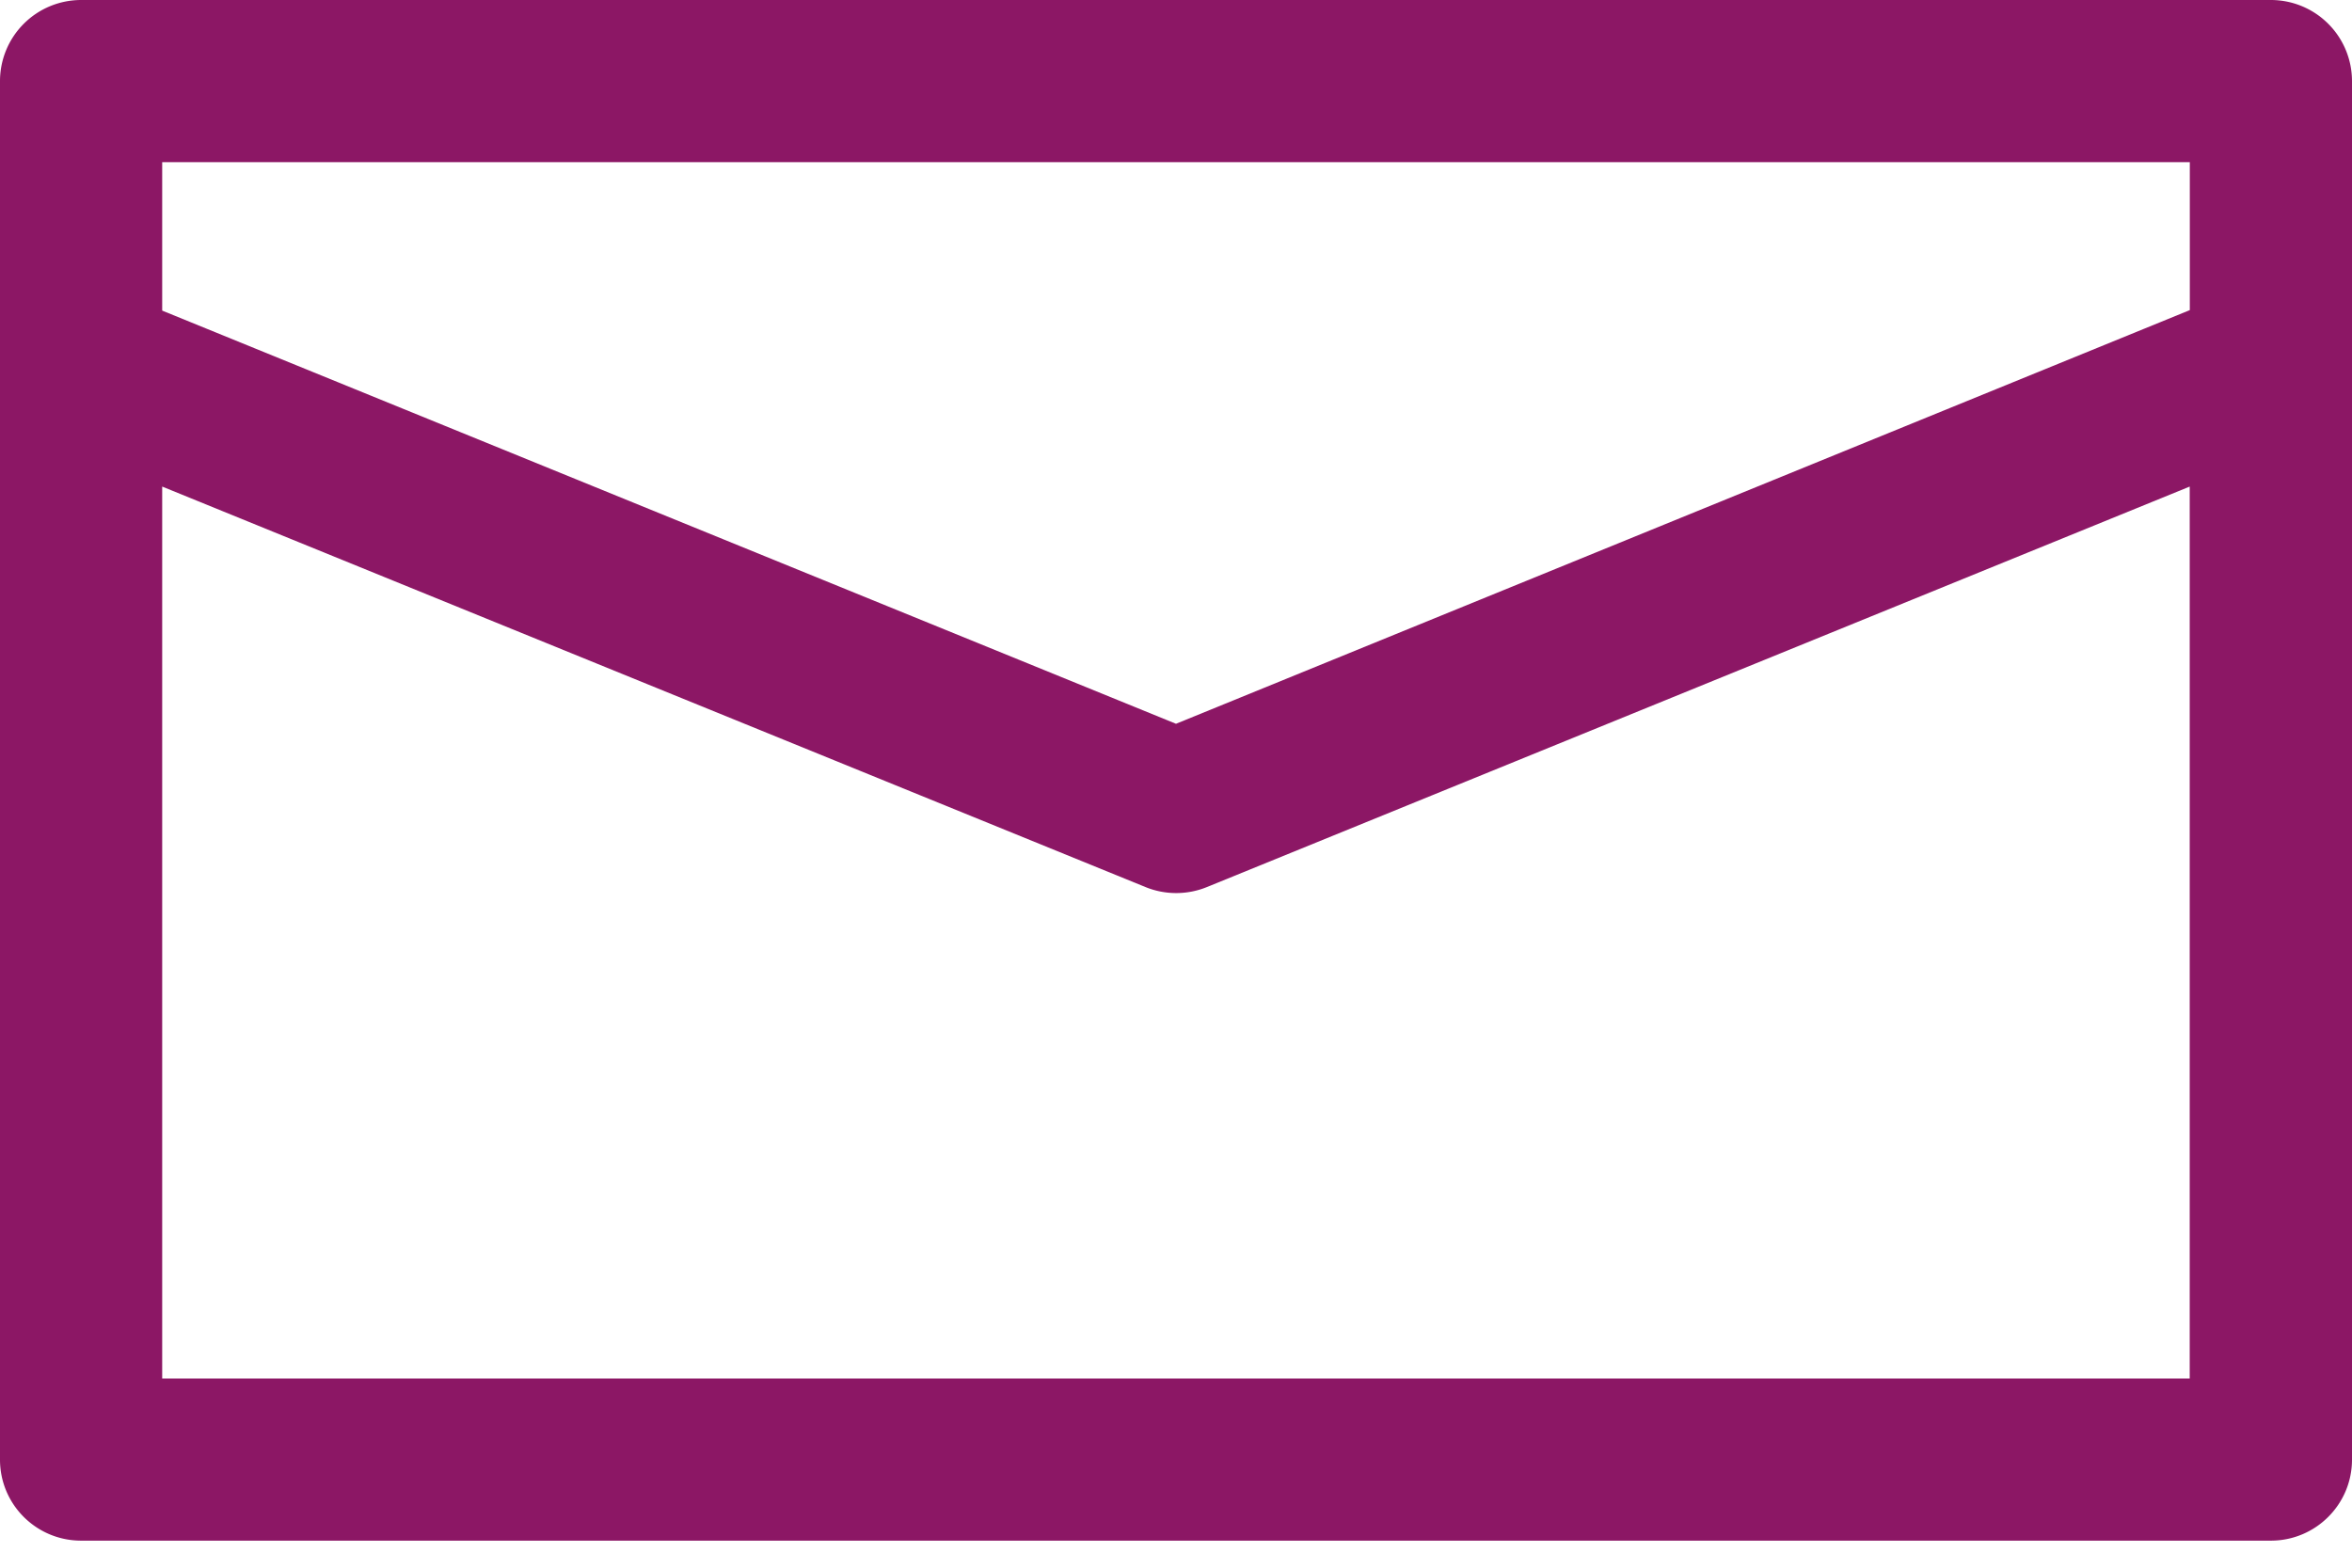 <svg width="24" height="16" viewBox="0 0 24 16" xmlns="http://www.w3.org/2000/svg">
    <path d="M23.172 0H.828A.828.828 0 0 0 0 .828v14.069c0 .457.37.827.828.827h22.344c.457 0 .828-.37.828-.827V.827A.828.828 0 0 0 23.172 0zm-.827 1.655v1.51L12 7.387 1.655 3.17V1.655h20.69zM1.655 14.07V4.966L11.69 9.054c.2.081.424.081.624 0l10.03-4.088v9.103H1.656z" fill="#8C1765" fill-rule="nonzero"/>
</svg>
